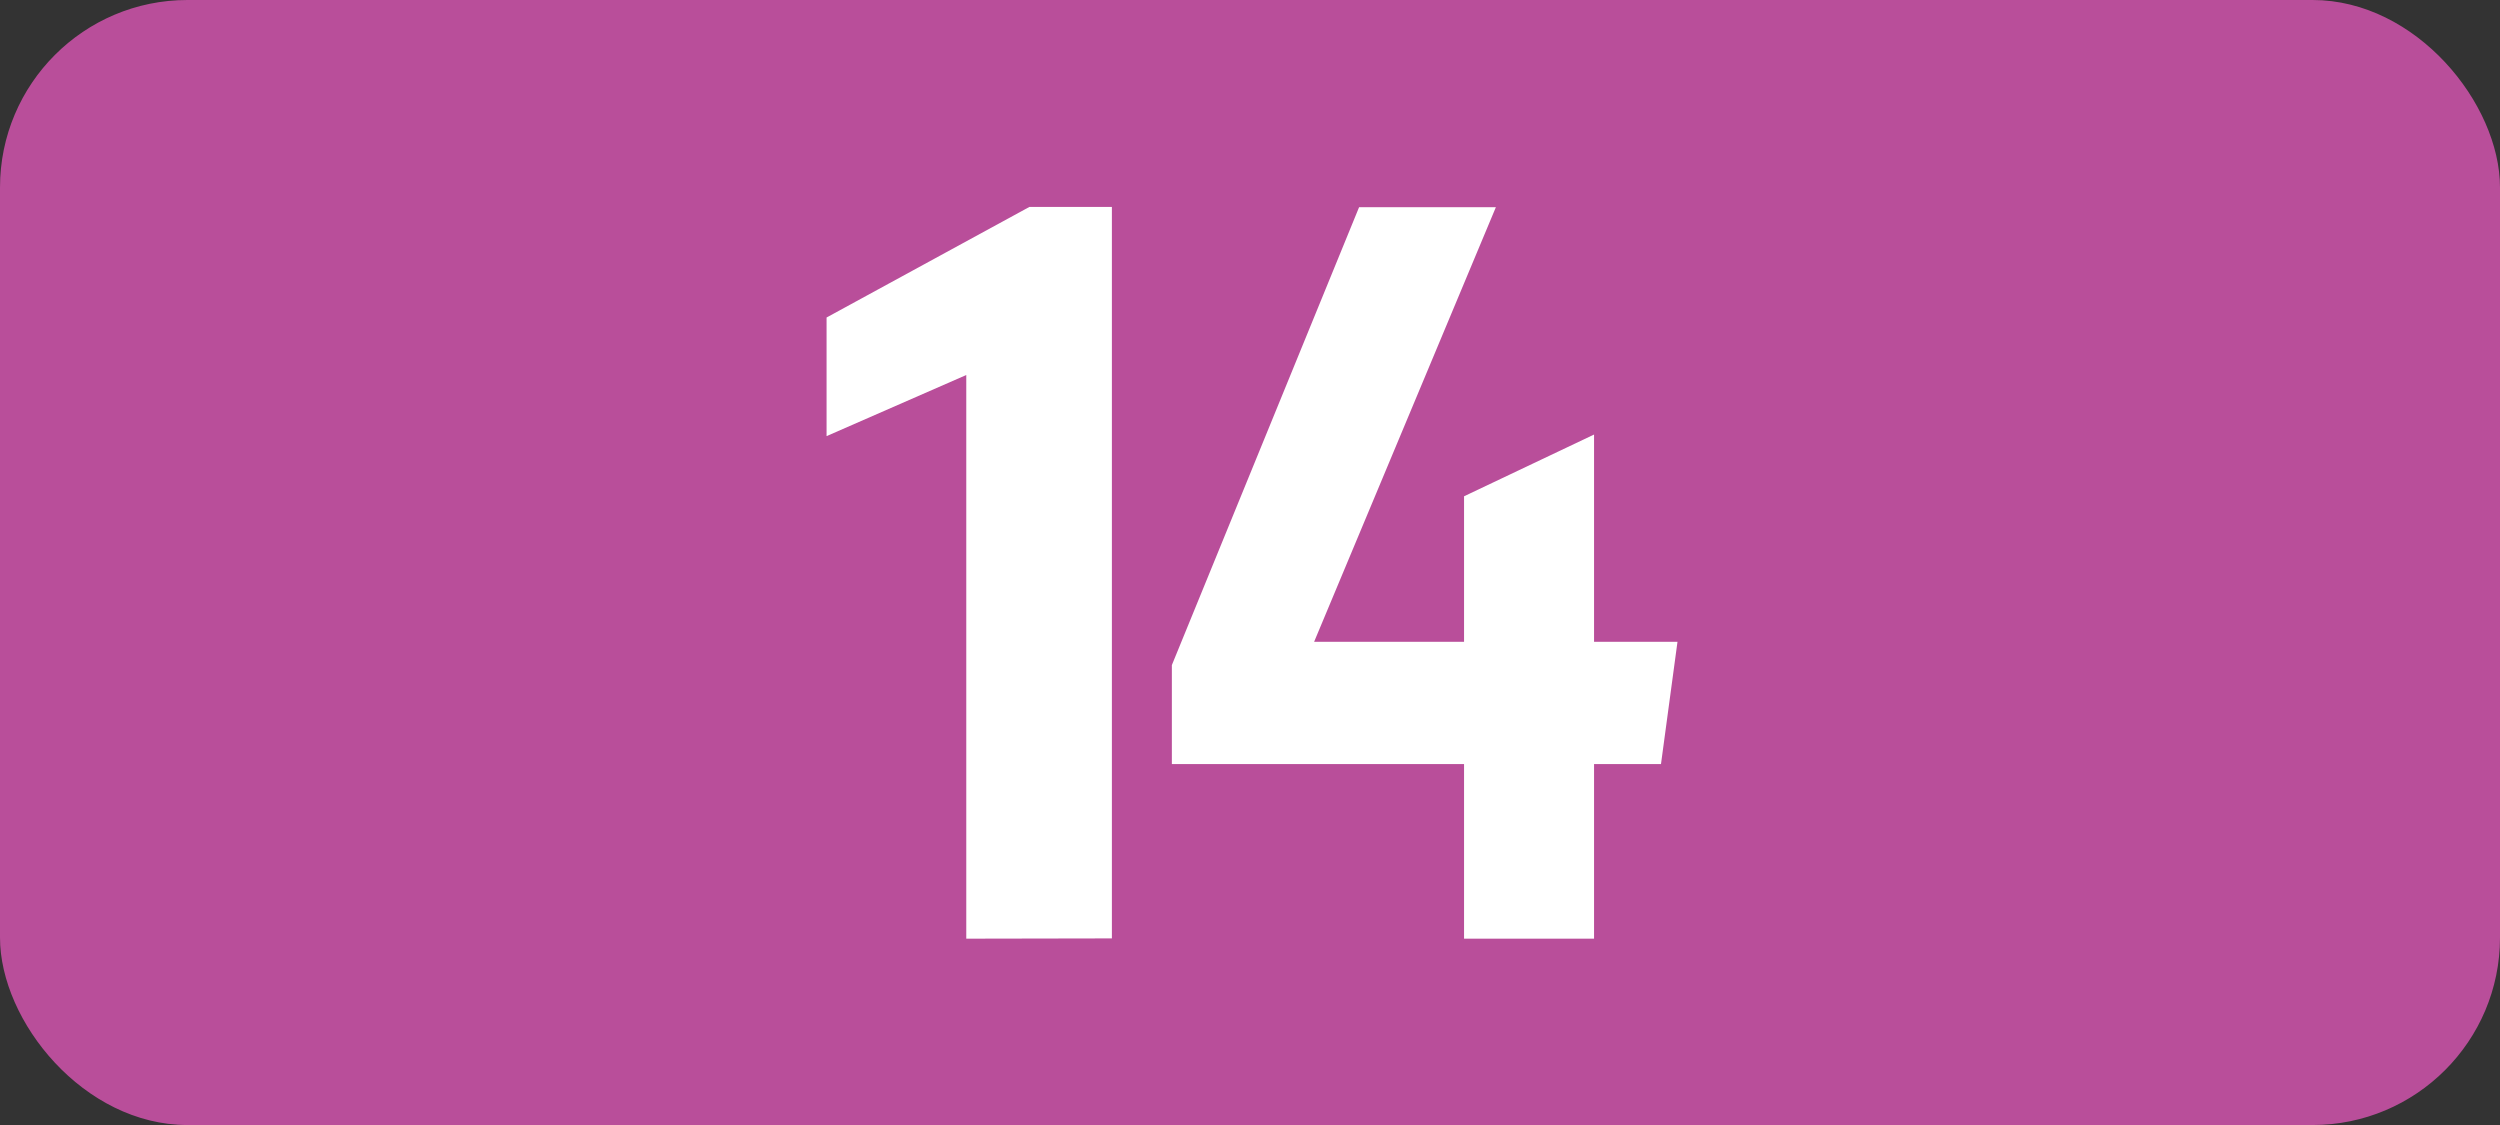 <svg id="Calque_1" data-name="Calque 1" xmlns="http://www.w3.org/2000/svg" viewBox="0 0 283.46 127.56"><rect x="0" y="0" width="283.46" height="127.56" fill="#333333" stroke="none"/><defs><style>.cls-1{fill:#b94e9a;}.cls-2{fill:#fff;}.cls-3{fill:none;stroke:#1d1d1b;stroke-miterlimit:10;stroke-width:0.1px;stroke-dasharray:1.2;}</style></defs><rect class="cls-1" width="283.46" height="127.56" rx="21.26"/><path class="cls-2" d="M109.56,106.43V42.52L93.72,49.45V36l23-12.54h9.35V106.4Z"/><path class="cls-2" d="M166,86.63H132.87V75.41L154.1,23.49h15.51L149,72.77h17V56.27l14.74-7v23.5h9.46l-1.87,13.86h-7.59v19.8H166Z"/><path class="cls-3" d="M51.1,36.85"/><path class="cls-3" d="M51.1,0"/><path class="cls-3" d="M51.1,36.85"/><path class="cls-3" d="M51.1,0"/></svg>